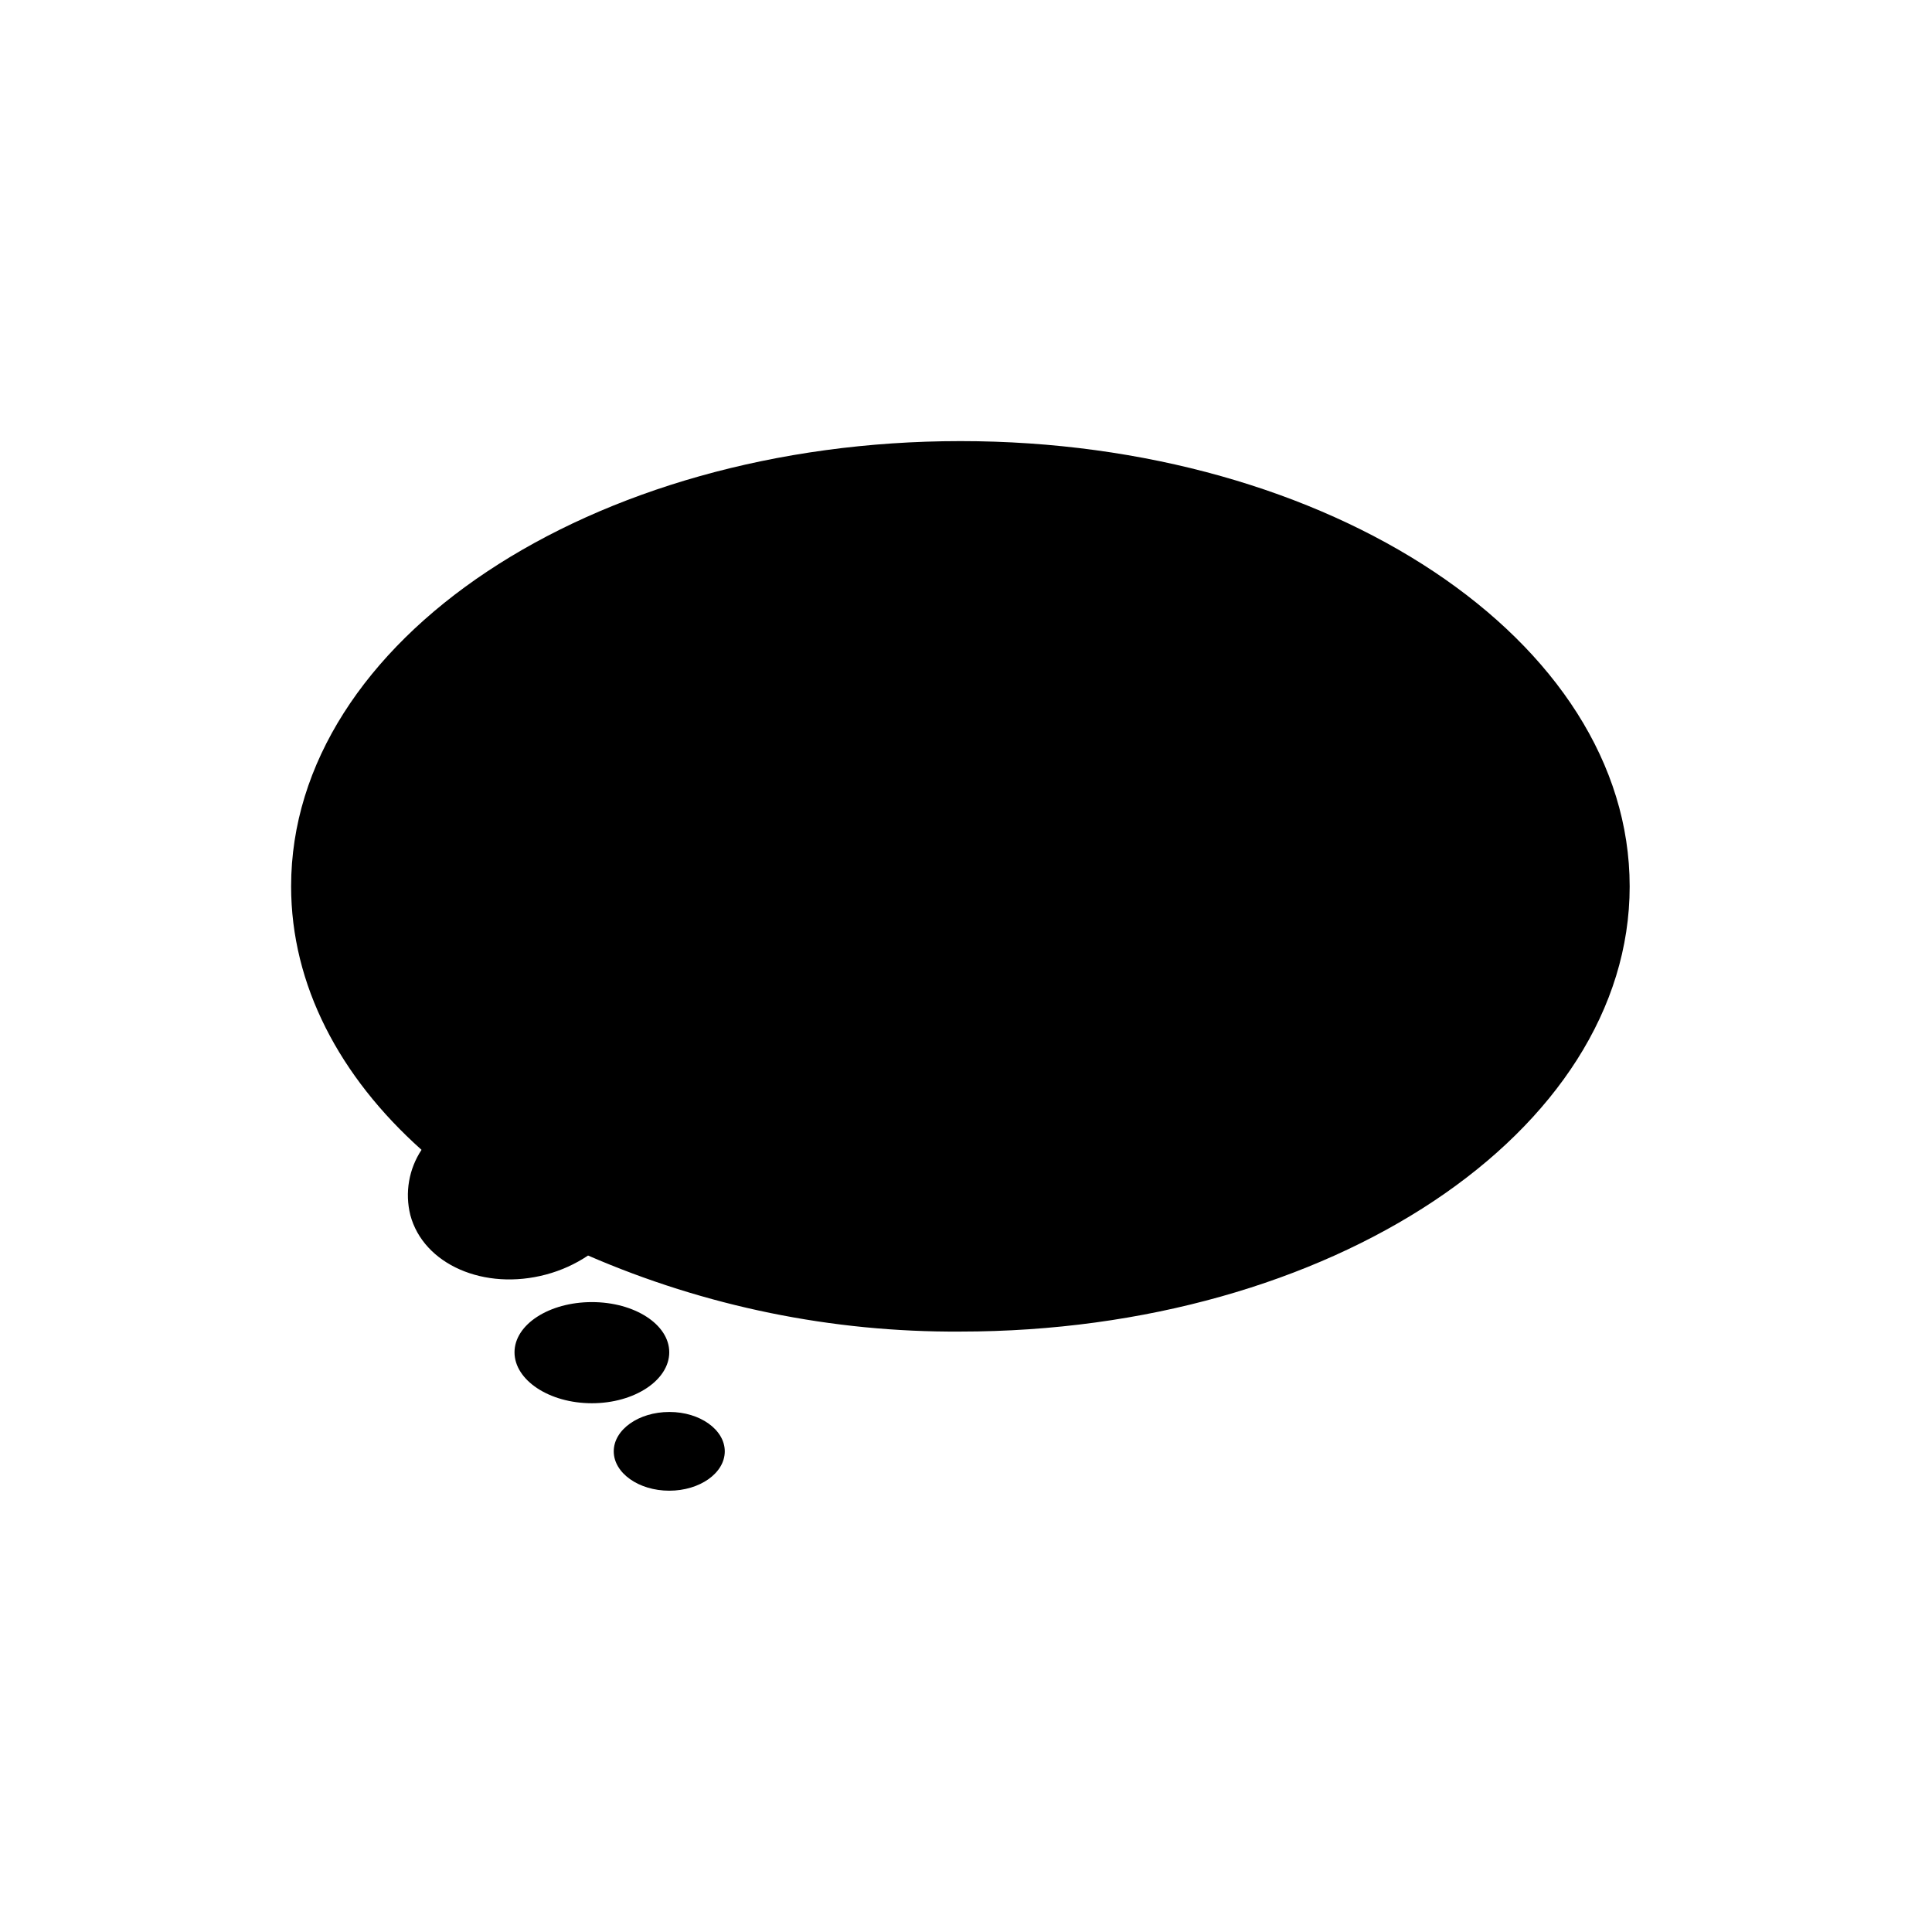 <?xml version="1.0" encoding="UTF-8"?>
<!-- Uploaded to: SVG Repo, www.svgrepo.com, Generator: SVG Repo Mixer Tools -->
<svg fill="#000000" width="800px" height="800px" version="1.1" viewBox="144 144 512 512" xmlns="http://www.w3.org/2000/svg">
 <path d="m575.88 378.89c0 65.141-79.398 117.99-177.39 117.99-33.926 0.219-67.527-6.644-98.648-20.152-3.406 2.281-7.168 3.981-11.133 5.035-16.375 4.383-32.496-2.672-35.973-15.77-1.469-5.922-0.391-12.188 2.973-17.277-21.715-19.398-34.562-43.684-34.562-69.828 0-65.141 79.398-117.99 177.39-117.99 97.992 0 177.34 52.848 177.34 117.99zm-254.52 123.48c0-7.356-9.168-13.301-20.504-13.301-11.336 0-20.504 5.945-20.504 13.301-0.004 7.356 9.164 13.504 20.5 13.504 11.336 0 20.508-6.148 20.508-13.504zm0 15.82c-8.113 0-14.711 4.684-14.711 10.43 0 5.742 6.602 10.43 14.711 10.43 8.113 0 14.711-4.684 14.711-10.43 0-5.742-6.602-10.43-14.613-10.43z"/>
</svg>
